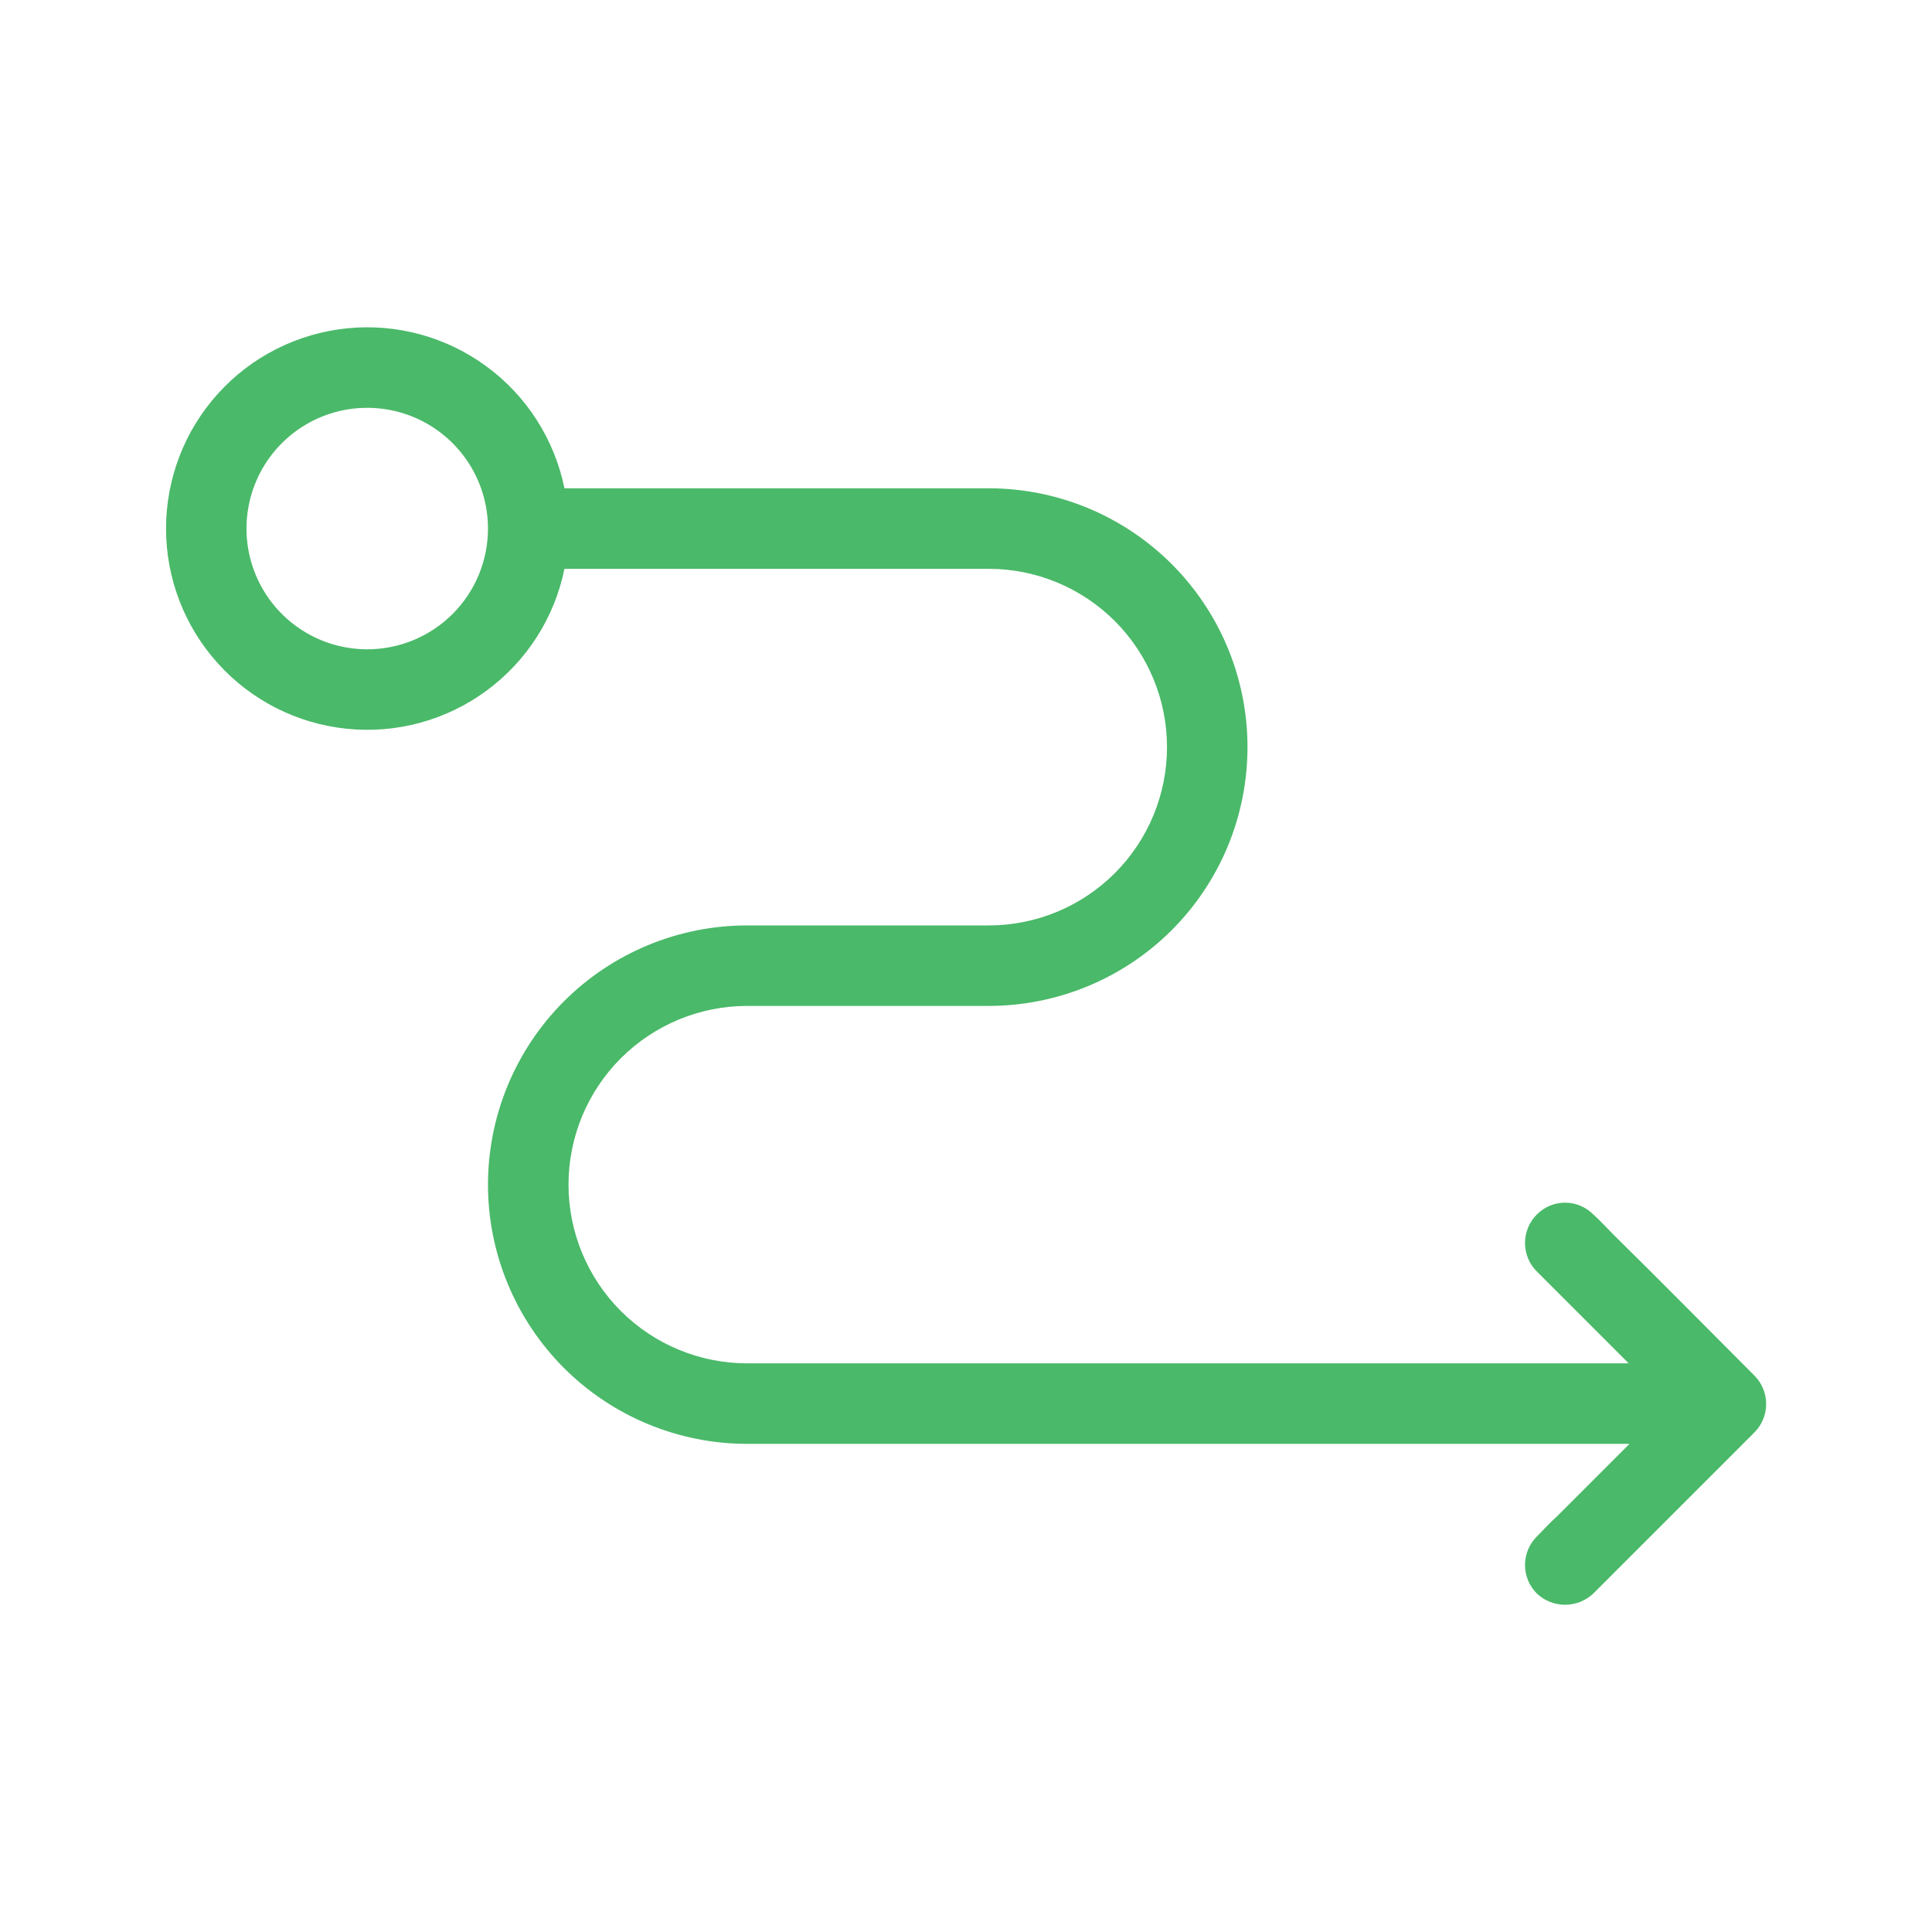<svg width="50" height="50" viewBox="0 0 50 50" fill="none" xmlns="http://www.w3.org/2000/svg">
<path d="M45.4 35.596C44.192 34.388 42.983 33.158 41.754 31.95C41.587 31.783 41.421 31.596 41.233 31.429C41.138 31.333 41.024 31.256 40.899 31.204C40.774 31.151 40.64 31.125 40.504 31.125C40.368 31.125 40.234 31.151 40.109 31.204C39.984 31.256 39.87 31.333 39.775 31.429C39.677 31.526 39.6 31.641 39.547 31.768C39.494 31.895 39.467 32.031 39.467 32.169C39.467 32.306 39.494 32.442 39.547 32.569C39.6 32.696 39.677 32.812 39.775 32.908L42.15 35.283H19.337C18.111 35.283 16.934 34.796 16.067 33.929C15.2 33.061 14.713 31.885 14.713 30.658C14.713 29.432 15.2 28.255 16.067 27.388C16.934 26.521 18.111 26.033 19.337 26.033H25.587C26.467 26.033 27.338 25.86 28.151 25.523C28.963 25.187 29.702 24.694 30.324 24.072C30.946 23.45 31.439 22.711 31.776 21.899C32.112 21.086 32.285 20.215 32.285 19.335C32.285 18.456 32.112 17.585 31.776 16.772C31.439 15.96 30.946 15.221 30.324 14.599C29.702 13.977 28.963 13.484 28.151 13.147C27.338 12.811 26.467 12.637 25.587 12.637H14.608C14.35 11.373 13.632 10.249 12.592 9.484C11.553 8.719 10.266 8.367 8.982 8.497C7.698 8.627 6.507 9.229 5.642 10.186C4.776 11.144 4.297 12.389 4.297 13.679C4.297 14.97 4.776 16.215 5.642 17.172C6.507 18.13 7.698 18.731 8.982 18.861C10.266 18.991 11.553 18.639 12.592 17.874C13.632 17.109 14.35 15.986 14.608 14.721H25.587C26.811 14.721 27.985 15.207 28.851 16.072C29.716 16.938 30.202 18.112 30.202 19.335C30.202 20.559 29.716 21.733 28.851 22.598C27.985 23.464 26.811 23.95 25.587 23.95H19.337C18.456 23.95 17.584 24.123 16.77 24.461C15.956 24.798 15.217 25.292 14.594 25.915C13.971 26.538 13.477 27.277 13.14 28.091C12.803 28.905 12.629 29.777 12.629 30.658C12.629 31.539 12.803 32.412 13.14 33.225C13.477 34.039 13.971 34.779 14.594 35.402C15.217 36.025 15.956 36.519 16.77 36.856C17.584 37.193 18.456 37.367 19.337 37.367H42.171L40.296 39.242C40.108 39.408 39.942 39.596 39.775 39.763C39.677 39.859 39.6 39.975 39.547 40.102C39.494 40.228 39.467 40.365 39.467 40.502C39.467 40.64 39.494 40.776 39.547 40.903C39.6 41.03 39.677 41.145 39.775 41.242C39.972 41.427 40.233 41.531 40.504 41.531C40.775 41.531 41.036 41.427 41.233 41.242L44.879 37.596L45.4 37.075C45.498 36.978 45.575 36.863 45.628 36.736C45.681 36.609 45.708 36.473 45.708 36.335C45.708 36.198 45.681 36.062 45.628 35.935C45.575 35.808 45.498 35.693 45.4 35.596ZM9.504 16.804C8.886 16.804 8.282 16.621 7.768 16.277C7.254 15.934 6.854 15.446 6.617 14.875C6.38 14.304 6.319 13.676 6.439 13.069C6.56 12.463 6.857 11.906 7.294 11.47C7.731 11.032 8.288 10.735 8.894 10.614C9.501 10.494 10.129 10.556 10.7 10.792C11.271 11.029 11.759 11.429 12.102 11.943C12.446 12.457 12.629 13.061 12.629 13.679C12.629 14.508 12.3 15.303 11.714 15.889C11.128 16.475 10.333 16.804 9.504 16.804Z" fill="#4AB969"/>
</svg>
